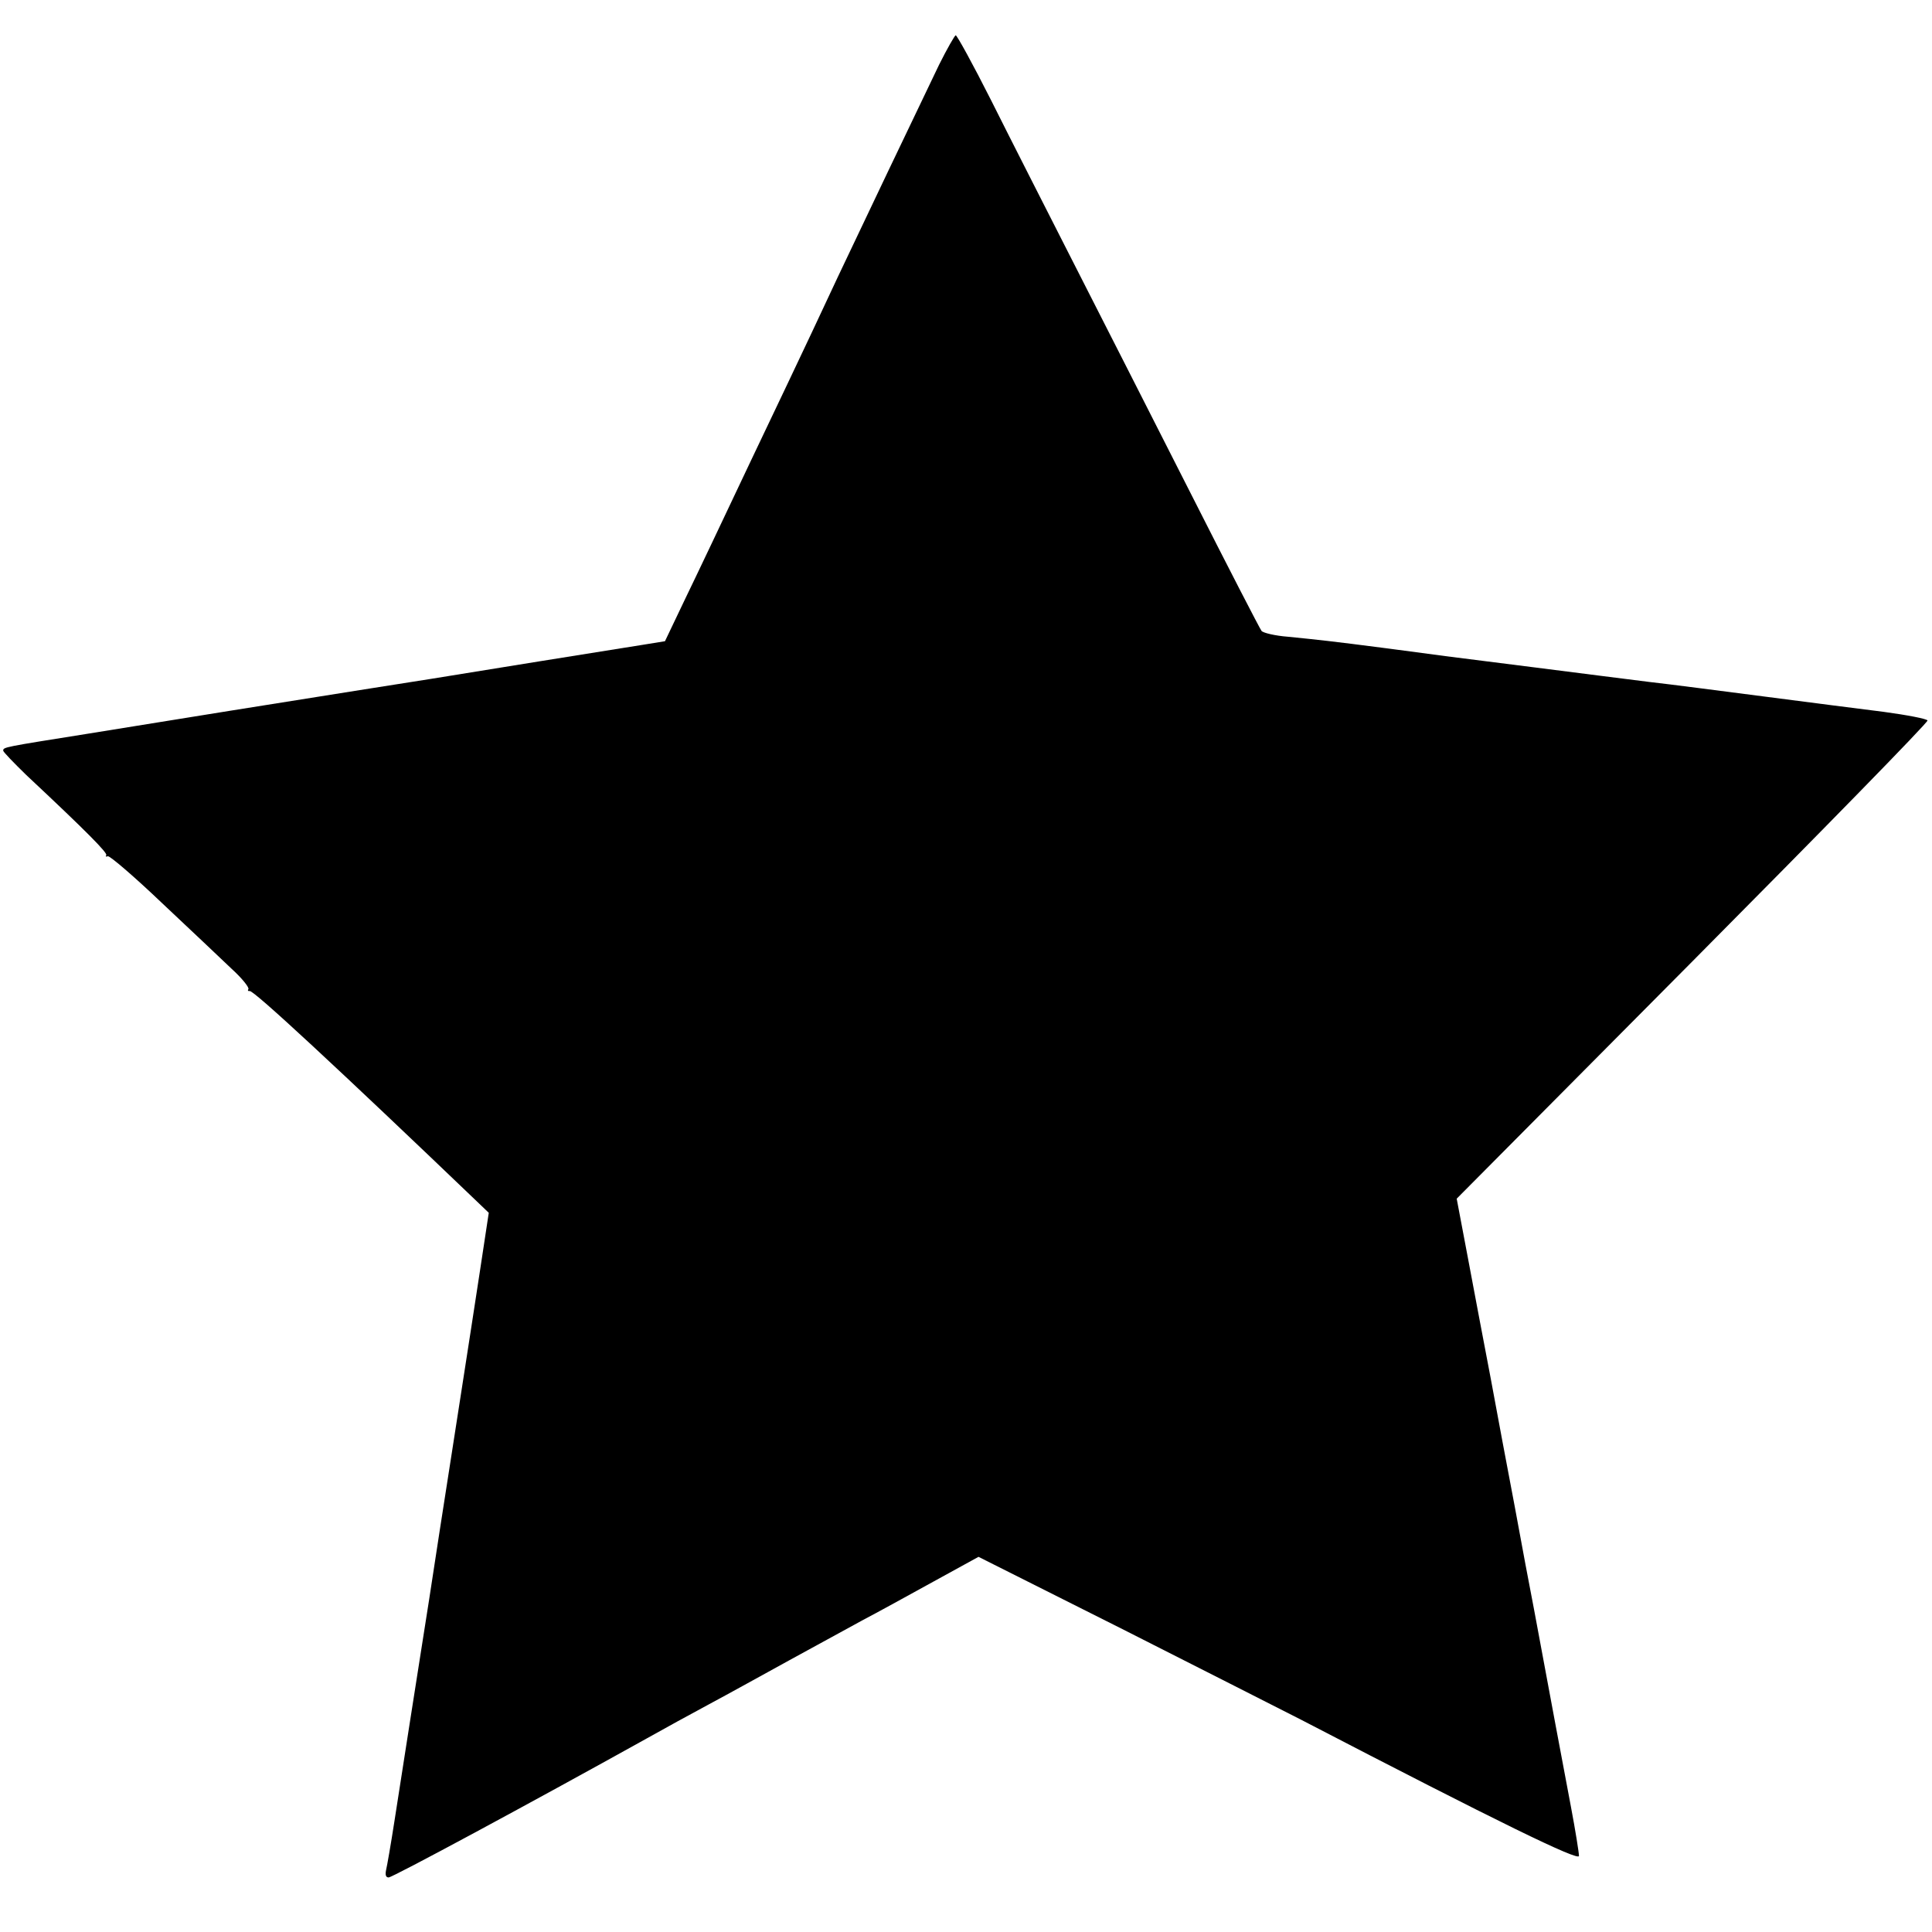<?xml version="1.0" standalone="no"?>
<!DOCTYPE svg PUBLIC "-//W3C//DTD SVG 20010904//EN"
 "http://www.w3.org/TR/2001/REC-SVG-20010904/DTD/svg10.dtd">
<svg version="1.0" xmlns="http://www.w3.org/2000/svg"
 width="602pt" height="602pt" viewBox="0 0 602 602"
 preserveAspectRatio="xMidYMid meet">
<g transform="translate(0,602) scale(0.1,-0.1)"
fill="#000000" stroke="none">
<path d="M2926 5818 c-55 -114 -266 -556 -314 -658 -19 -41 -56 -120 -82 -175
-26 -55 -111 -235 -190 -400 -78 -165 -170 -359 -205 -431 l-63 -132 -68 -11
c-38 -6 -181 -29 -319 -51 -137 -22 -290 -47 -340 -55 -98 -15 -290 -46 -630
-100 -121 -20 -319 -51 -440 -71 -264 -42 -265 -42 -265 -53 0 -4 33 -38 72
-76 189 -177 255 -244 249 -250 -3 -4 -1 -5 5 -3 6 2 83 -64 170 -147 87 -82
185 -174 216 -204 32 -29 55 -58 52 -63 -3 -4 -1 -7 4 -6 12 3 270 -236 721
-668 l24 -23 -27 -178 c-15 -98 -40 -261 -56 -363 -16 -102 -47 -304 -70 -450
-22 -146 -47 -305 -55 -355 -18 -112 -59 -378 -86 -550 -11 -71 -23 -140 -26
-152 -3 -15 -1 -23 8 -23 12 0 439 230 804 433 50 28 137 76 195 107 58 31
170 93 250 137 80 44 181 99 225 123 44 23 144 78 222 121 l142 78 448 -225
c246 -125 498 -252 558 -283 620 -322 865 -441 865 -424 0 10 -11 79 -25 153
-24 127 -68 361 -115 615 -12 61 -39 205 -60 320 -22 116 -56 296 -75 400 -20
105 -52 273 -71 375 l-35 185 735 740 c404 407 734 744 732 750 -1 5 -63 17
-137 27 -74 9 -242 31 -374 48 -132 17 -292 38 -355 45 -63 8 -223 28 -355 45
-310 39 -286 36 -465 60 -178 23 -208 26 -307 36 -40 3 -77 12 -82 18 -5 6
-105 200 -222 431 -117 231 -282 555 -366 720 -84 165 -199 391 -255 503 -56
111 -106 202 -110 202 -3 0 -27 -42 -52 -92z"/>
</g>
</svg>
